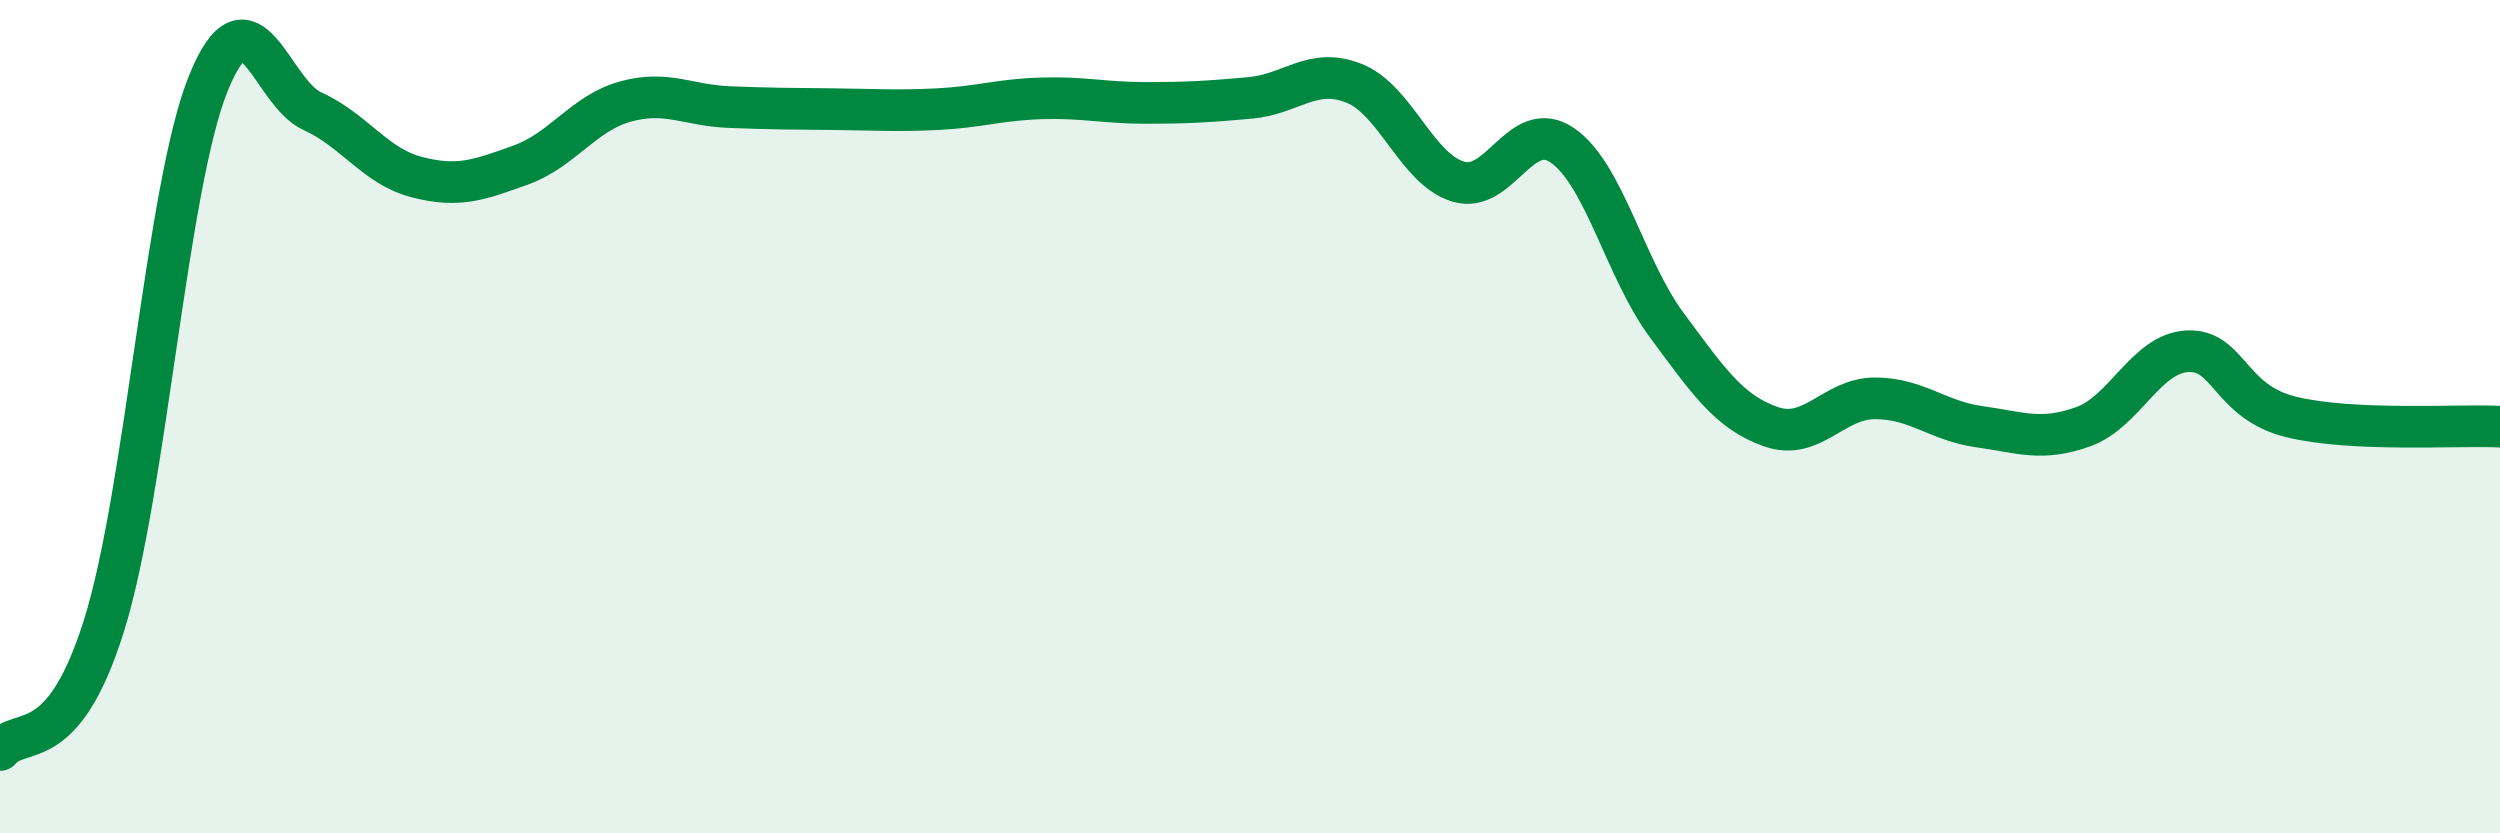 
    <svg width="60" height="20" viewBox="0 0 60 20" xmlns="http://www.w3.org/2000/svg">
      <path
        d="M 0,18 C 0.5,17.4 1.5,18.2 2.5,15 C 3.5,11.8 4,4.47 5,2 C 6,-0.47 6.5,2.22 7.5,2.67 C 8.5,3.12 9,3.99 10,4.25 C 11,4.51 11.5,4.32 12.5,3.96 C 13.5,3.6 14,2.72 15,2.44 C 16,2.16 16.5,2.53 17.5,2.57 C 18.5,2.61 19,2.61 20,2.62 C 21,2.63 21.5,2.67 22.5,2.62 C 23.5,2.57 24,2.39 25,2.36 C 26,2.33 26.5,2.47 27.5,2.47 C 28.5,2.47 29,2.44 30,2.35 C 31,2.26 31.5,1.6 32.5,2 C 33.5,2.4 34,4.06 35,4.36 C 36,4.66 36.5,2.8 37.5,3.49 C 38.5,4.18 39,6.45 40,7.8 C 41,9.15 41.5,9.89 42.5,10.24 C 43.5,10.59 44,9.56 45,9.56 C 46,9.56 46.5,10.1 47.5,10.24 C 48.5,10.38 49,10.6 50,10.24 C 51,9.88 51.5,8.48 52.5,8.43 C 53.5,8.38 53.5,9.65 55,10.01 C 56.5,10.37 59,10.19 60,10.24L60 20L0 20Z"
        fill="#008740"
        opacity="0.1"
        stroke-linecap="round"
        stroke-linejoin="round"
      />
      <path
        d="M 0,18 C 0.5,17.4 1.5,18.2 2.5,15 C 3.5,11.8 4,4.47 5,2 C 6,-0.47 6.5,2.22 7.5,2.67 C 8.5,3.12 9,3.99 10,4.25 C 11,4.51 11.5,4.32 12.5,3.96 C 13.5,3.6 14,2.72 15,2.44 C 16,2.16 16.5,2.53 17.5,2.57 C 18.5,2.61 19,2.61 20,2.62 C 21,2.63 21.5,2.67 22.5,2.62 C 23.5,2.57 24,2.39 25,2.36 C 26,2.33 26.5,2.47 27.5,2.47 C 28.5,2.47 29,2.44 30,2.35 C 31,2.26 31.5,1.6 32.5,2 C 33.5,2.4 34,4.06 35,4.36 C 36,4.66 36.5,2.8 37.5,3.49 C 38.5,4.18 39,6.45 40,7.8 C 41,9.15 41.5,9.89 42.5,10.24 C 43.5,10.59 44,9.56 45,9.56 C 46,9.56 46.5,10.1 47.5,10.24 C 48.5,10.38 49,10.6 50,10.24 C 51,9.88 51.5,8.48 52.5,8.43 C 53.5,8.38 53.5,9.65 55,10.01 C 56.5,10.37 59,10.19 60,10.24"
        stroke="#008740"
        stroke-width="1"
        fill="none"
        stroke-linecap="round"
        stroke-linejoin="round"
      />
    </svg>
  
